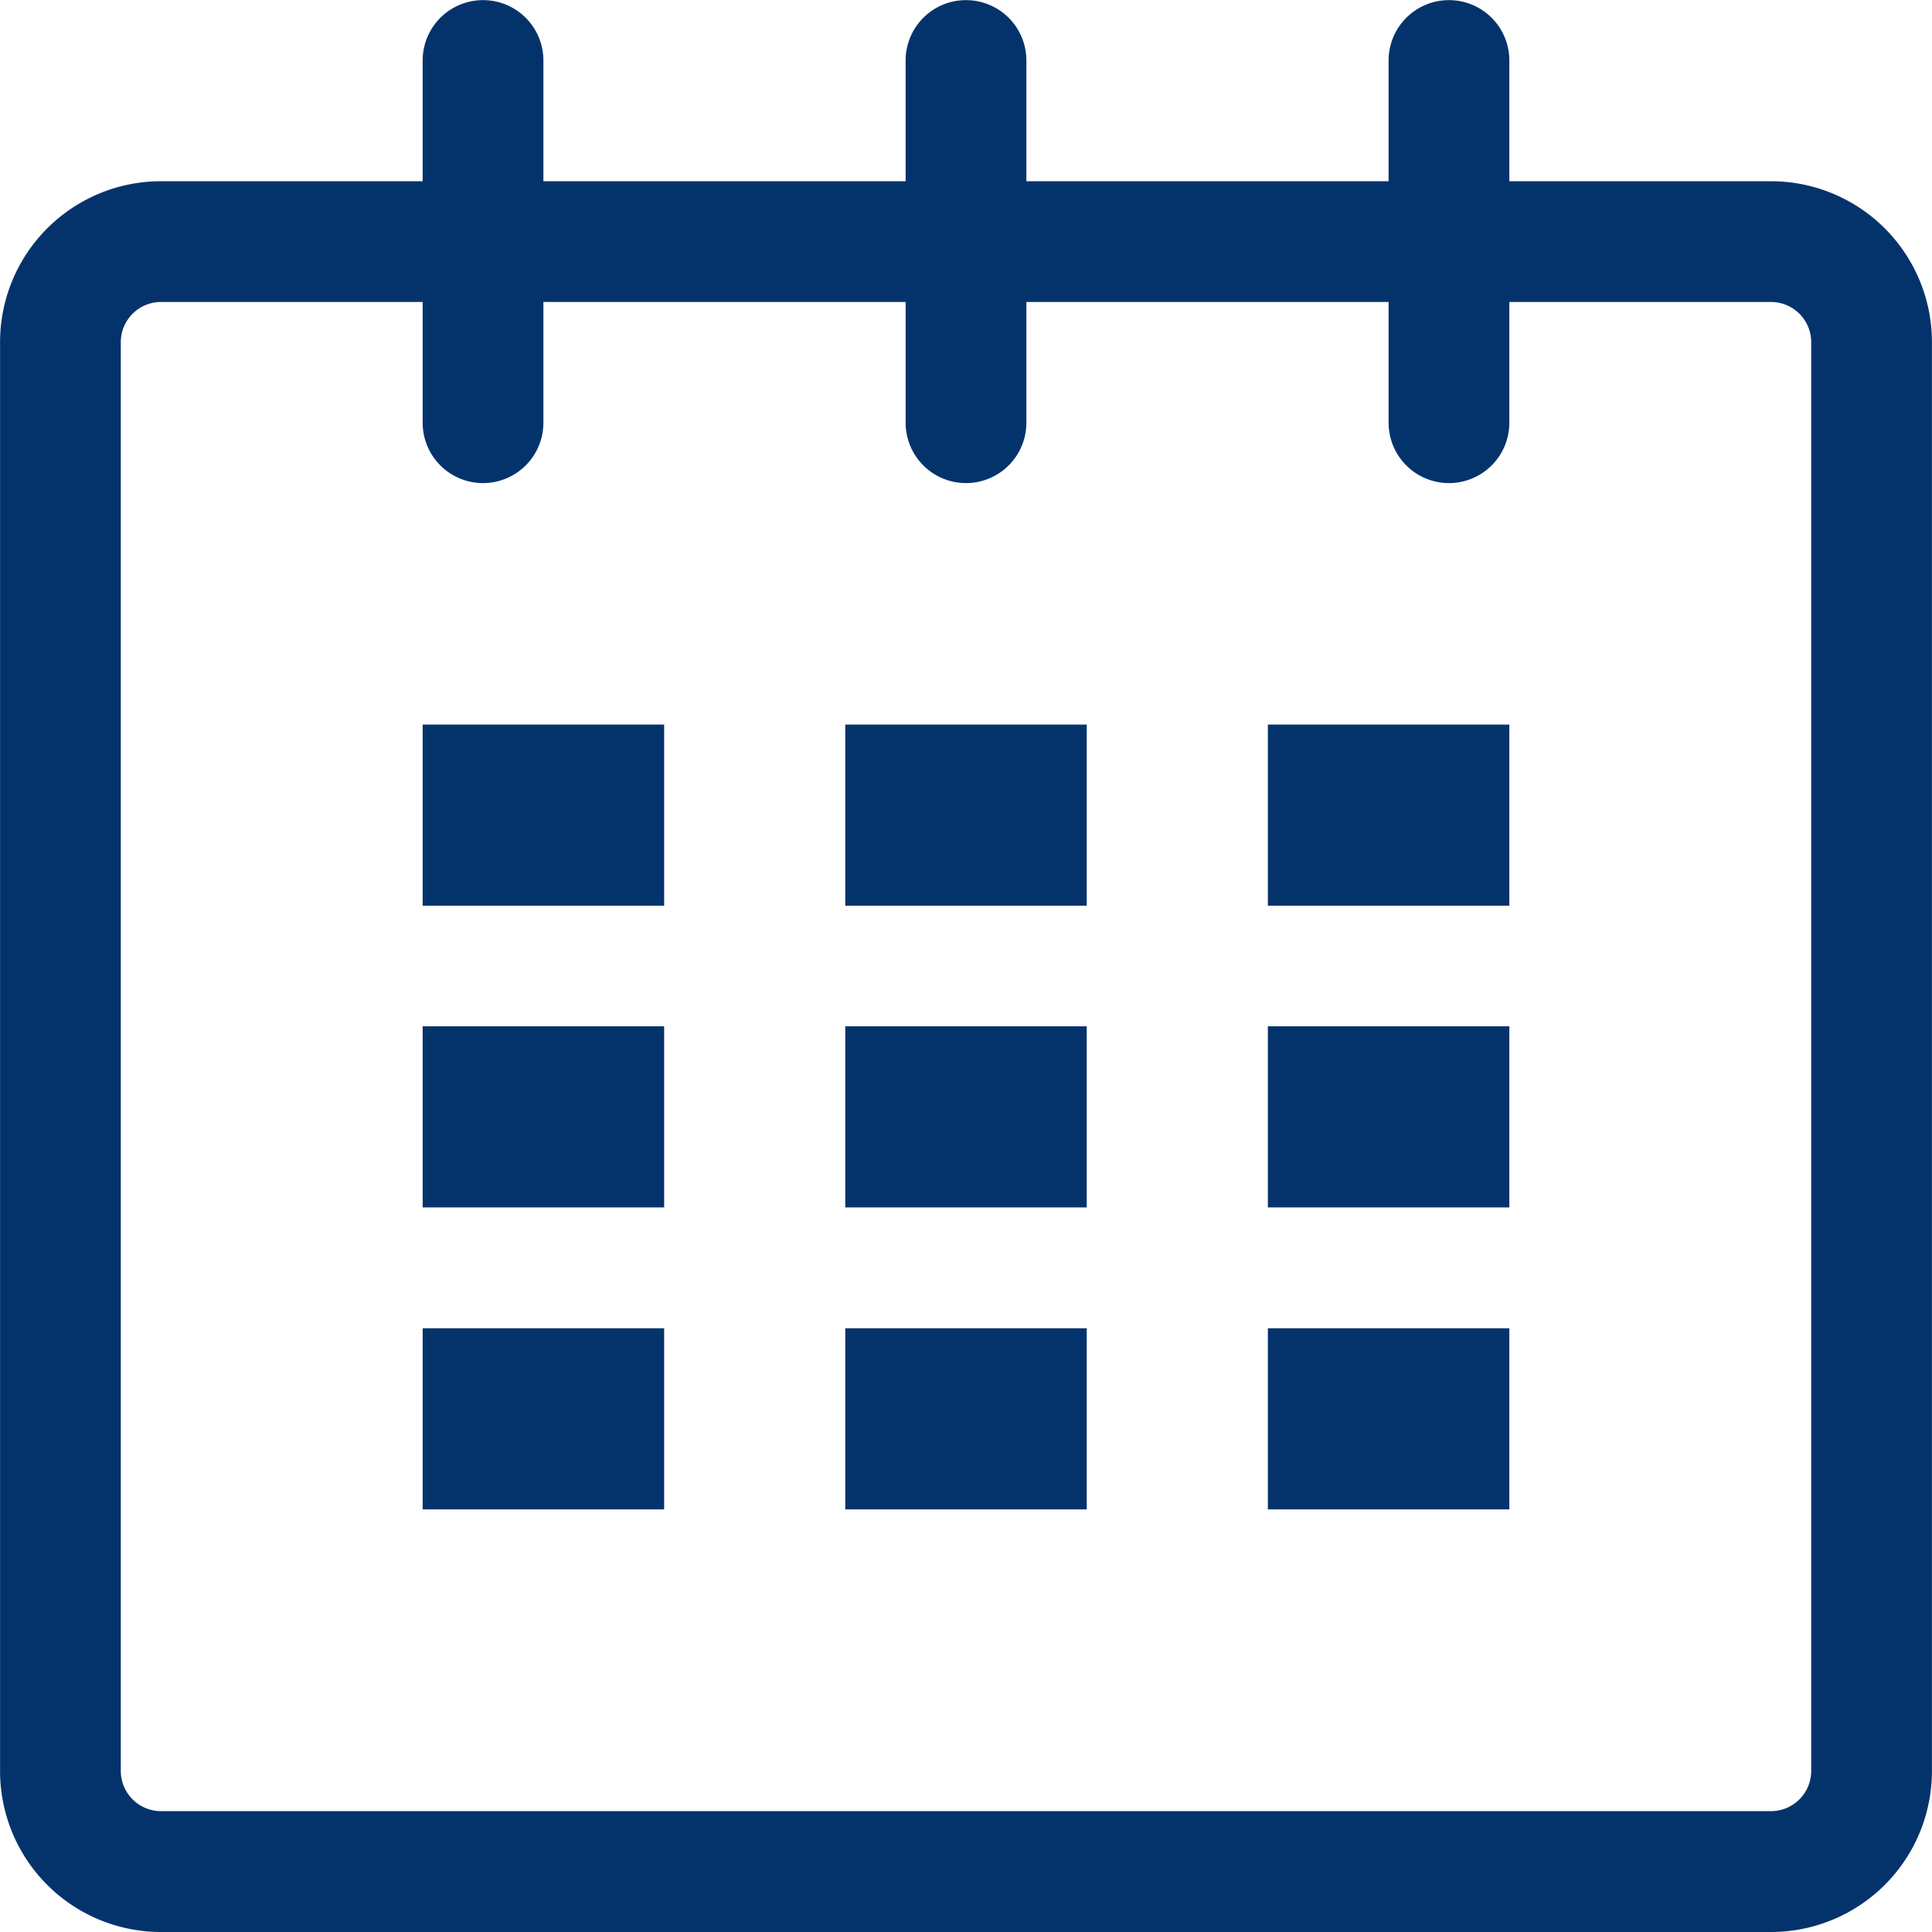 ﻿<svg xmlns="http://www.w3.org/2000/svg" width="32" height="32" viewBox="0 0 16 16.001"><defs><style>.a{fill:#04336c;}</style></defs><g transform="translate(-129 -350)"><path class="a" d="M645.793-373.158h-2.167v-1a.5.5,0,0,0-.5-.5.5.5,0,0,0-.5.5v1h-3v-1a.5.5,0,0,0-.5-.5.5.5,0,0,0-.5.5v1h-3v-1a.5.5,0,0,0-.5-.5.5.5,0,0,0-.5.5v1h-2.167a1.333,1.333,0,0,0-1.333,1.333v11.833a1.333,1.333,0,0,0,1.333,1.334h13.334a1.333,1.333,0,0,0,1.333-1.334v-11.833A1.333,1.333,0,0,0,645.793-373.158Zm.333,13.166a.333.333,0,0,1-.333.333H632.459a.333.333,0,0,1-.333-.333v-11.833a.333.333,0,0,1,.333-.333h2.167v1a.5.5,0,0,0,.5.5.5.5,0,0,0,.5-.5v-1h3v1a.5.5,0,0,0,.5.5.5.5,0,0,0,.5-.5v-1h3v1a.5.5,0,0,0,.5.5.5.5,0,0,0,.5-.5v-1h2.167a.333.333,0,0,1,.333.333Z" transform="translate(-502.126 724.659)"/><rect class="a" width="2" height="1.5" transform="translate(132.5 356.001)"/><rect class="a" width="2" height="1.5" transform="translate(132.5 358.5)"/><rect class="a" width="2" height="1.5" transform="translate(132.5 361.001)"/><rect class="a" width="2" height="1.5" transform="translate(136 361.001)"/><rect class="a" width="2" height="1.5" transform="translate(136 358.5)"/><rect class="a" width="2" height="1.5" transform="translate(136 356.001)"/><rect class="a" width="2" height="1.5" transform="translate(139.5 361.001)"/><rect class="a" width="2" height="1.5" transform="translate(139.5 358.5)"/><rect class="a" width="2" height="1.5" transform="translate(139.5 356.001)"/></g></svg>